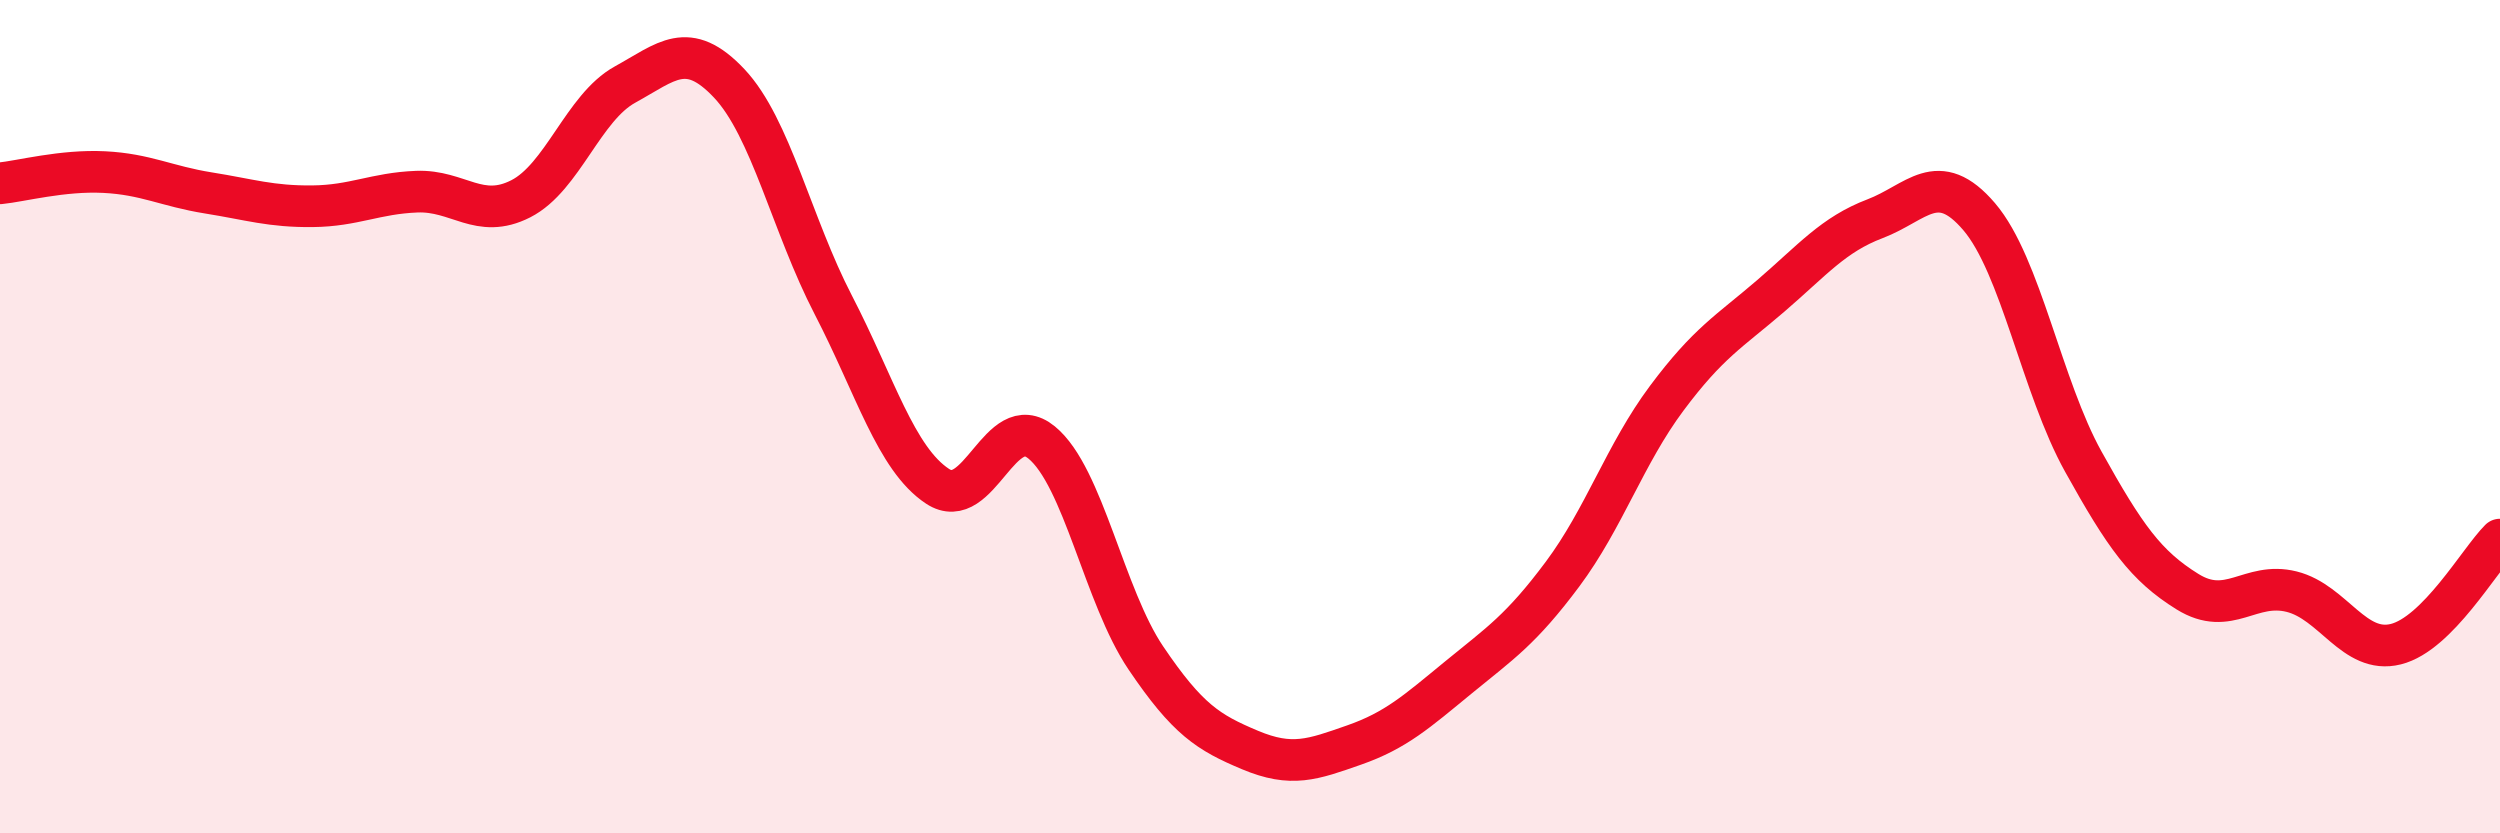 
    <svg width="60" height="20" viewBox="0 0 60 20" xmlns="http://www.w3.org/2000/svg">
      <path
        d="M 0,4.4 C 0.5,4.35 1.5,4.08 2.5,4.13 C 3.5,4.18 4,4.47 5,4.63 C 6,4.79 6.5,4.96 7.5,4.95 C 8.5,4.94 9,4.64 10,4.6 C 11,4.56 11.5,5.28 12.5,4.77 C 13.5,4.26 14,2.58 15,2.03 C 16,1.48 16.5,0.94 17.5,2 C 18.5,3.06 19,5.39 20,7.32 C 21,9.25 21.5,11.01 22.5,11.67 C 23.5,12.33 24,9.8 25,10.62 C 26,11.44 26.5,14.31 27.5,15.79 C 28.5,17.27 29,17.58 30,18 C 31,18.42 31.5,18.23 32.5,17.88 C 33.5,17.53 34,17.08 35,16.26 C 36,15.44 36.5,15.12 37.5,13.78 C 38.5,12.44 39,10.9 40,9.56 C 41,8.22 41.5,7.96 42.5,7.1 C 43.5,6.24 44,5.63 45,5.25 C 46,4.87 46.5,4.03 47.5,5.2 C 48.5,6.37 49,9.28 50,11.08 C 51,12.88 51.5,13.58 52.5,14.2 C 53.5,14.82 54,13.95 55,14.2 C 56,14.45 56.5,15.71 57.5,15.46 C 58.5,15.21 59.5,13.45 60,12.95L60 20L0 20Z"
        fill="#EB0A25"
        opacity="0.1"
        stroke-linecap="round"
        stroke-linejoin="round"
      />
      <path
        d="M 0,4.4 C 0.5,4.35 1.5,4.08 2.5,4.13 C 3.5,4.18 4,4.47 5,4.63 C 6,4.79 6.5,4.96 7.5,4.95 C 8.5,4.94 9,4.64 10,4.6 C 11,4.56 11.5,5.28 12.5,4.77 C 13.5,4.26 14,2.58 15,2.03 C 16,1.48 16.5,0.94 17.5,2 C 18.5,3.06 19,5.39 20,7.32 C 21,9.25 21.5,11.01 22.5,11.67 C 23.5,12.33 24,9.8 25,10.62 C 26,11.44 26.5,14.31 27.5,15.79 C 28.5,17.27 29,17.58 30,18 C 31,18.42 31.5,18.23 32.5,17.88 C 33.5,17.53 34,17.08 35,16.26 C 36,15.44 36.5,15.12 37.5,13.78 C 38.5,12.44 39,10.9 40,9.56 C 41,8.22 41.5,7.96 42.5,7.1 C 43.5,6.24 44,5.63 45,5.25 C 46,4.87 46.5,4.03 47.5,5.2 C 48.5,6.37 49,9.28 50,11.08 C 51,12.88 51.5,13.58 52.5,14.2 C 53.5,14.82 54,13.95 55,14.2 C 56,14.45 56.5,15.71 57.5,15.46 C 58.5,15.21 59.5,13.45 60,12.95"
        stroke="#EB0A25"
        stroke-width="1"
        fill="none"
        stroke-linecap="round"
        stroke-linejoin="round"
      />
    </svg>
  